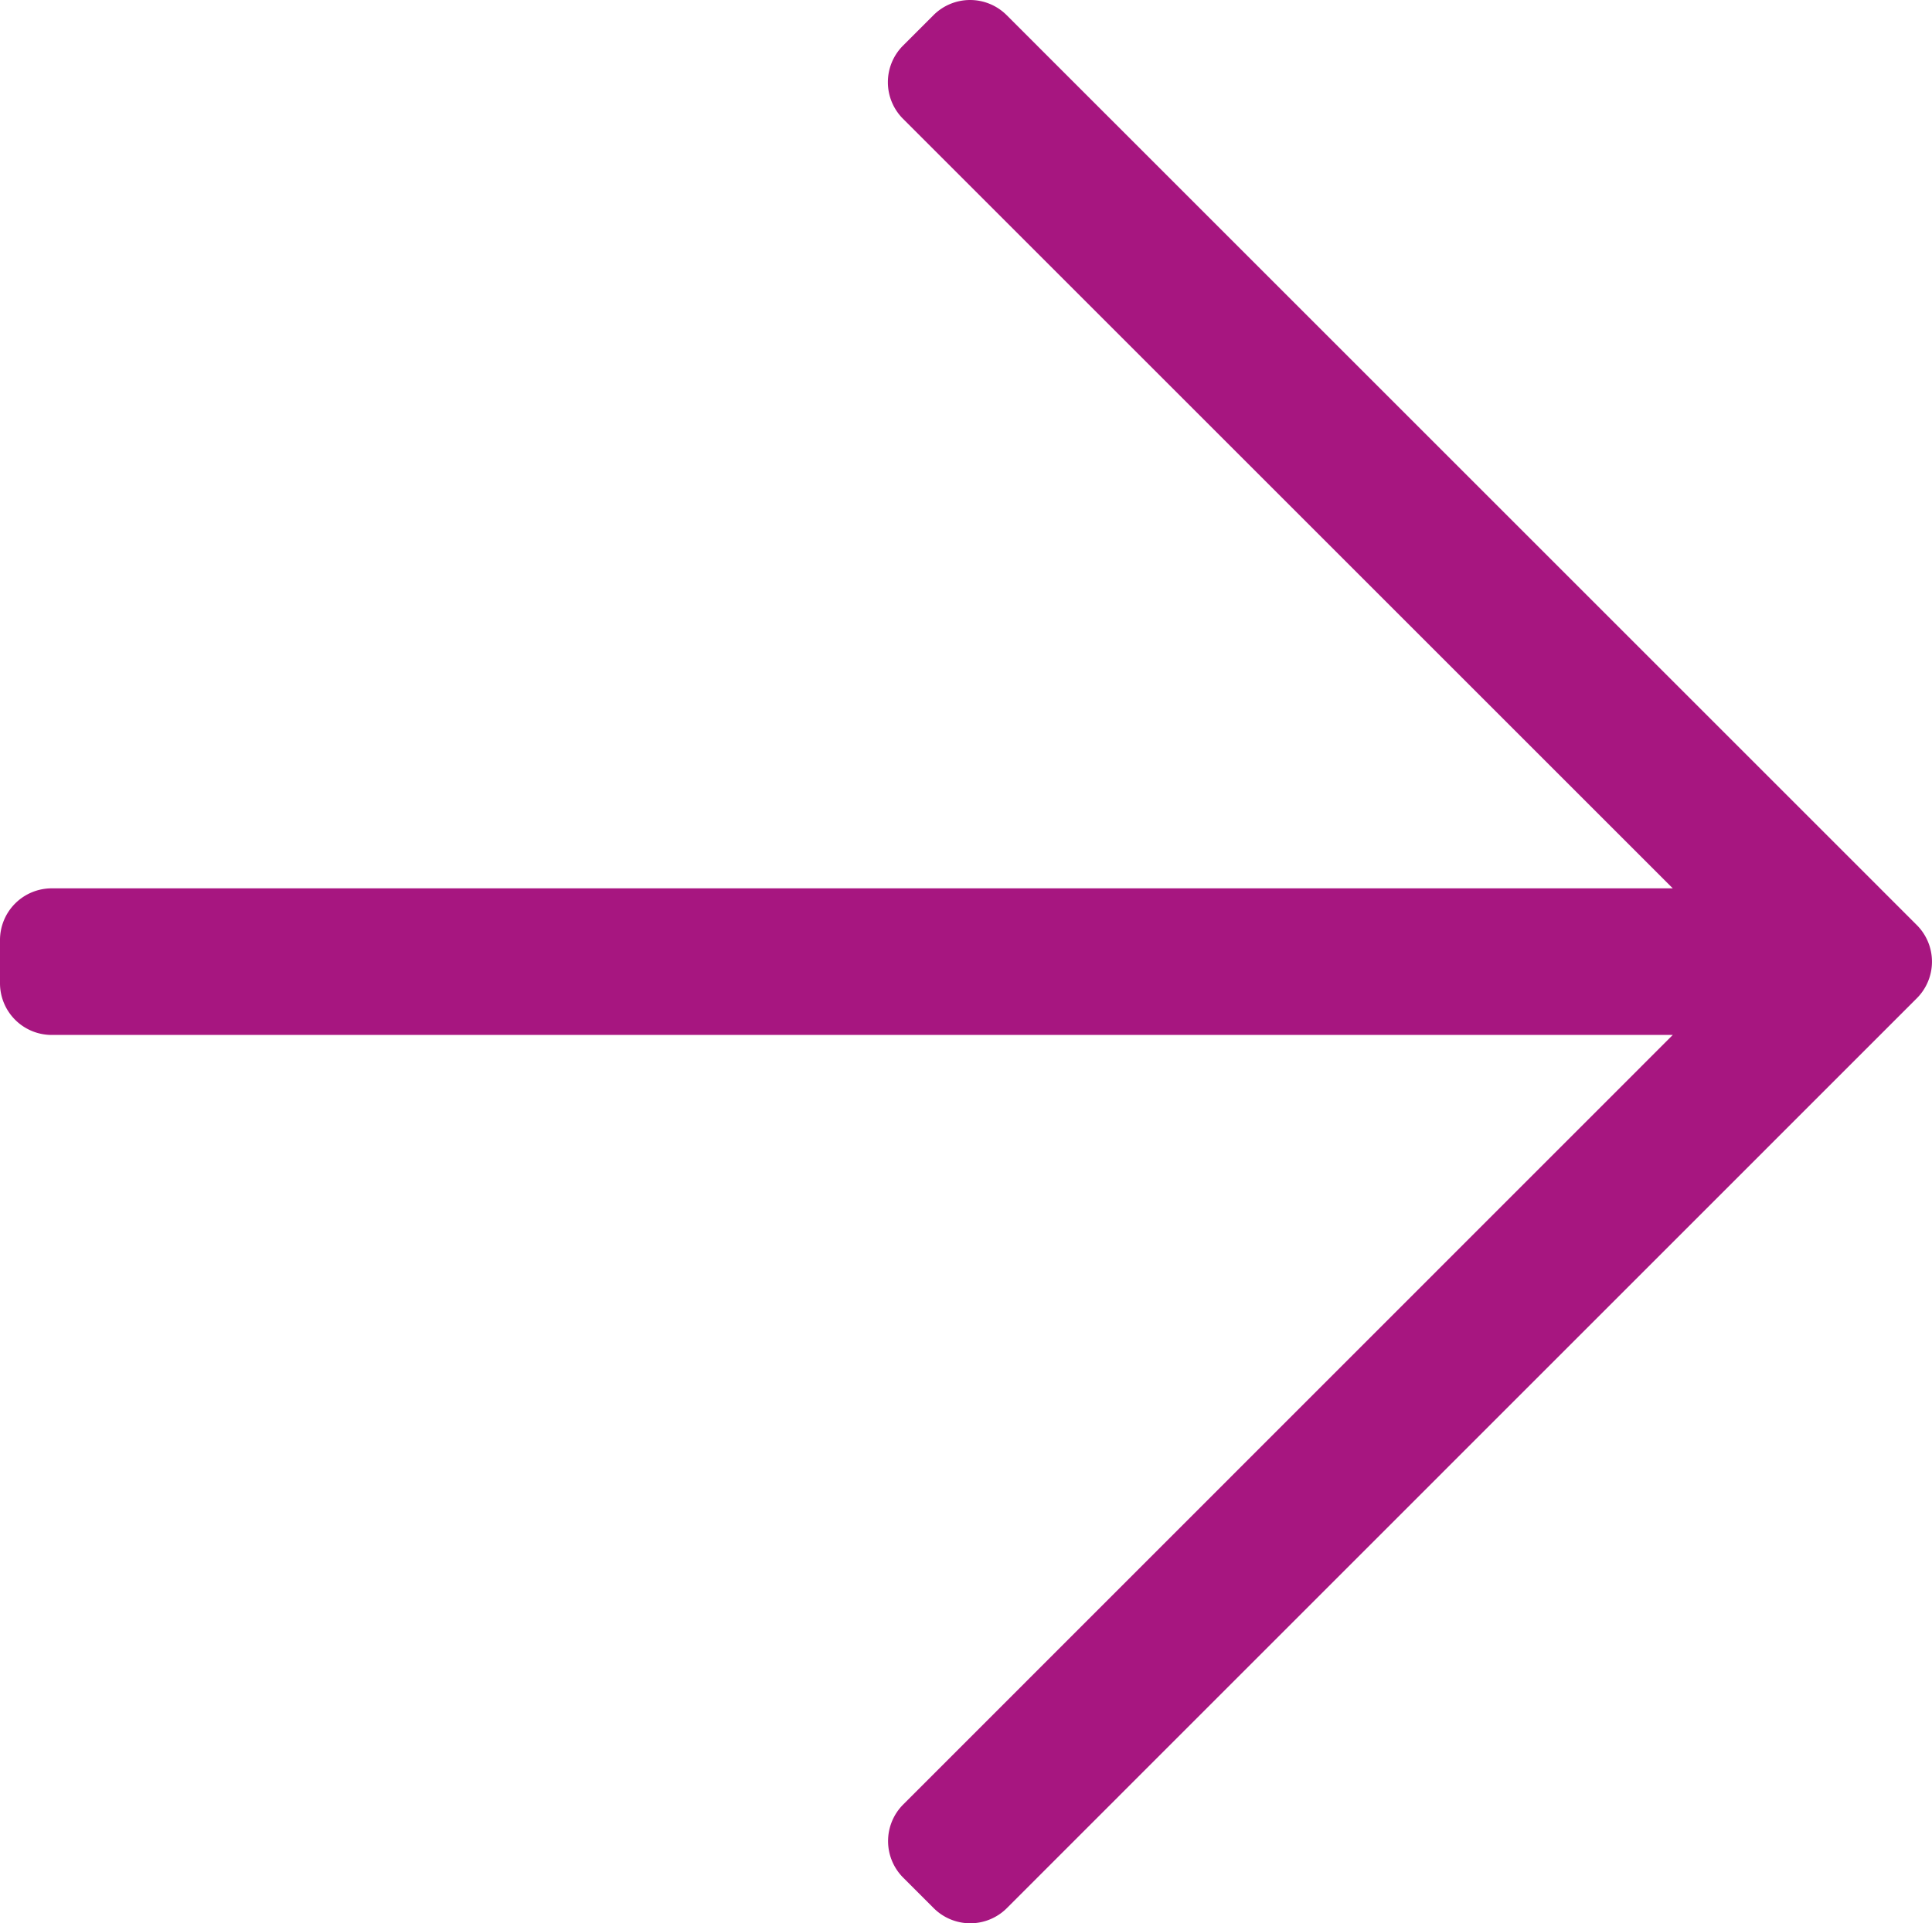 <svg xmlns="http://www.w3.org/2000/svg" width="40" height="39.83" viewBox="0 0 40 39.83">
  <path id="arrow-right-light" d="M19.327,33.264l-.631.631a1.072,1.072,0,0,0,0,1.515L34.633,51.347H1.071A1.071,1.071,0,0,0,0,52.419v.893a1.071,1.071,0,0,0,1.071,1.071H34.633L18.7,70.32a1.072,1.072,0,0,0,0,1.515l.631.631a1.071,1.071,0,0,0,1.515,0L39.686,53.623a1.072,1.072,0,0,0,0-1.515L20.842,33.264A1.071,1.071,0,0,0,19.327,33.264Z" transform="translate(0 -32.95)" fill="#a71680"/>
</svg>
